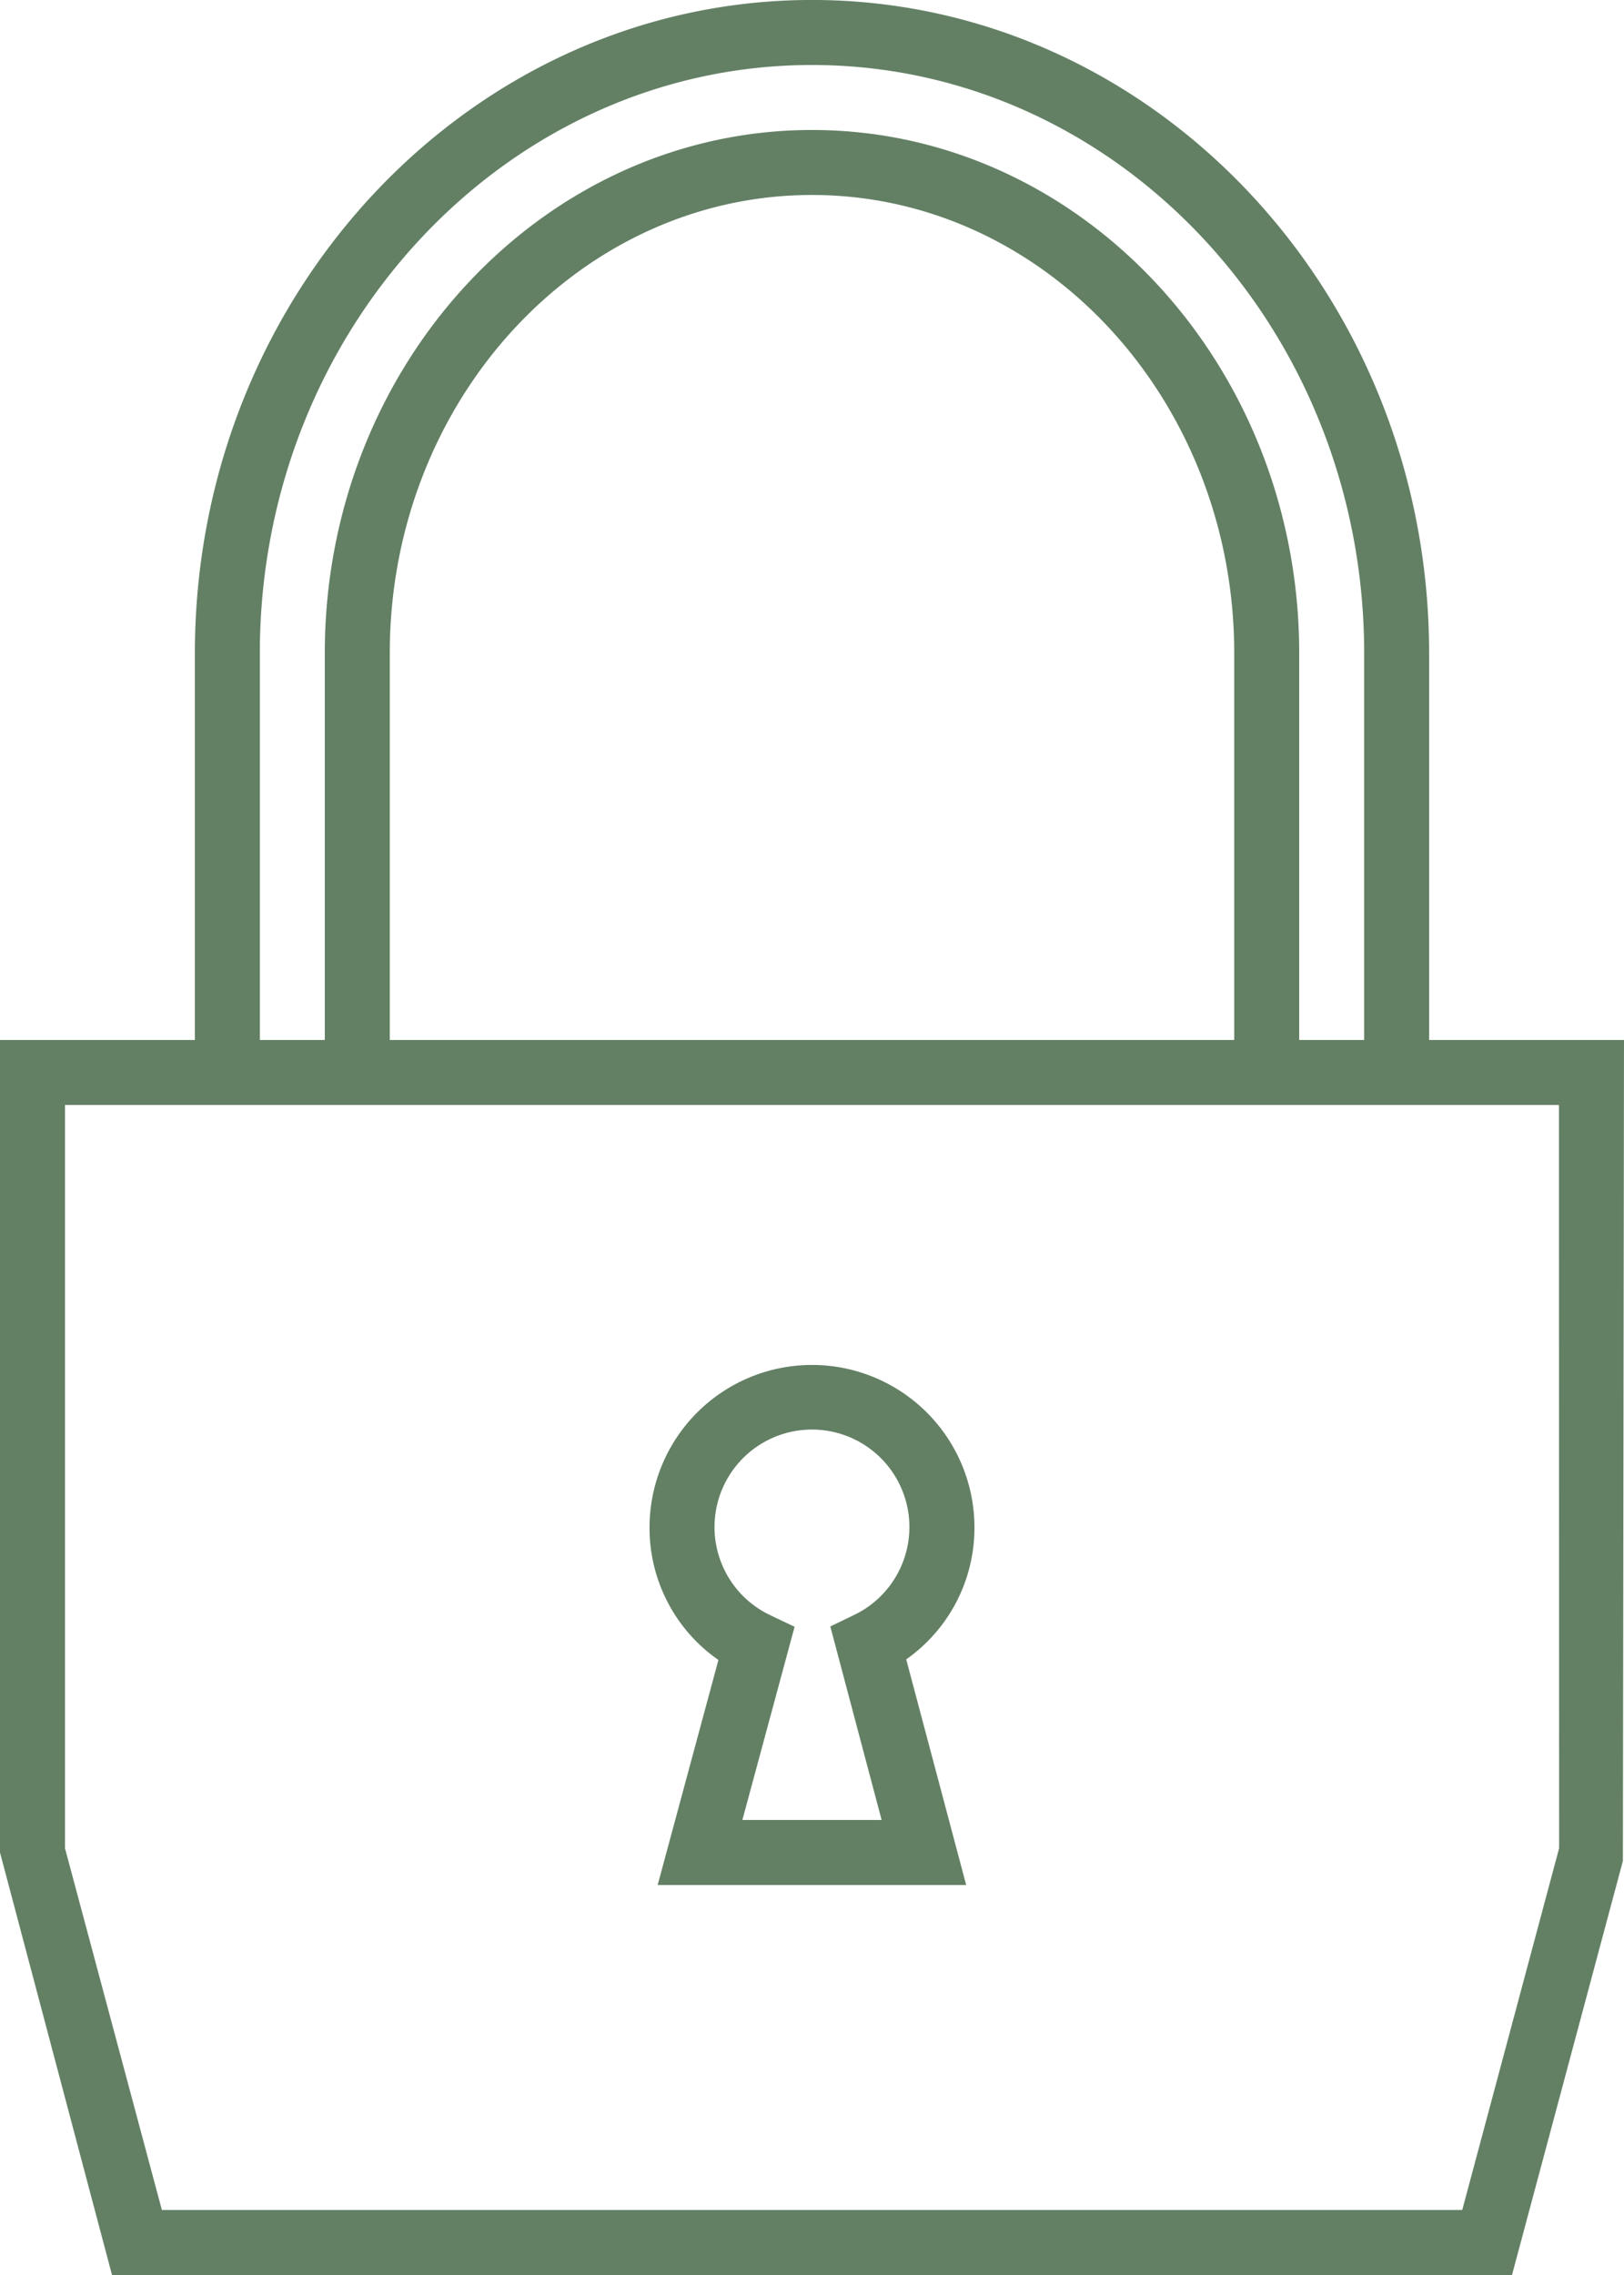 <svg xmlns="http://www.w3.org/2000/svg" width="55.982" height="78.375" viewBox="0 0 55.982 78.375">
  <defs>
    <style>
      .cls-1 {
        fill: #638064;
      }
    </style>
  </defs>
  <path id="패스_27178" data-name="패스 27178" class="cls-1" d="M78.273,53.641V40.319c0-12.41-9.543-22.507-21.273-22.507s-21.273,10.1-21.273,22.507V53.641H29.009V81.632L32.87,96.188H81.13l3.823-14.266.038-28.281ZM37.966,40.319C37.966,29.143,46.5,20.052,57,20.052s19.034,9.092,19.034,20.267V53.641H73.795V40.319c0-9.941-7.534-18.028-16.795-18.028S40.205,30.378,40.205,40.319V53.641H37.966ZM71.555,53.641H42.445V40.319c0-8.706,6.53-15.789,14.555-15.789s14.555,7.083,14.555,15.789Zm11.2,27.843-3.34,12.464H34.589l-3.34-12.464V55.88h51.5ZM62.6,70.436a5.6,5.6,0,1,0-11.2,0A5.534,5.534,0,0,0,53.774,75L51.68,82.752H62.315l-2.067-7.773A5.539,5.539,0,0,0,62.6,70.436ZM58.46,73.445l-.829.4L59.4,80.512H54.6l1.8-6.656-.841-.4a3.359,3.359,0,1,1,2.9-.01Z" transform="translate(-29.009 -17.813)"/>
</svg>
